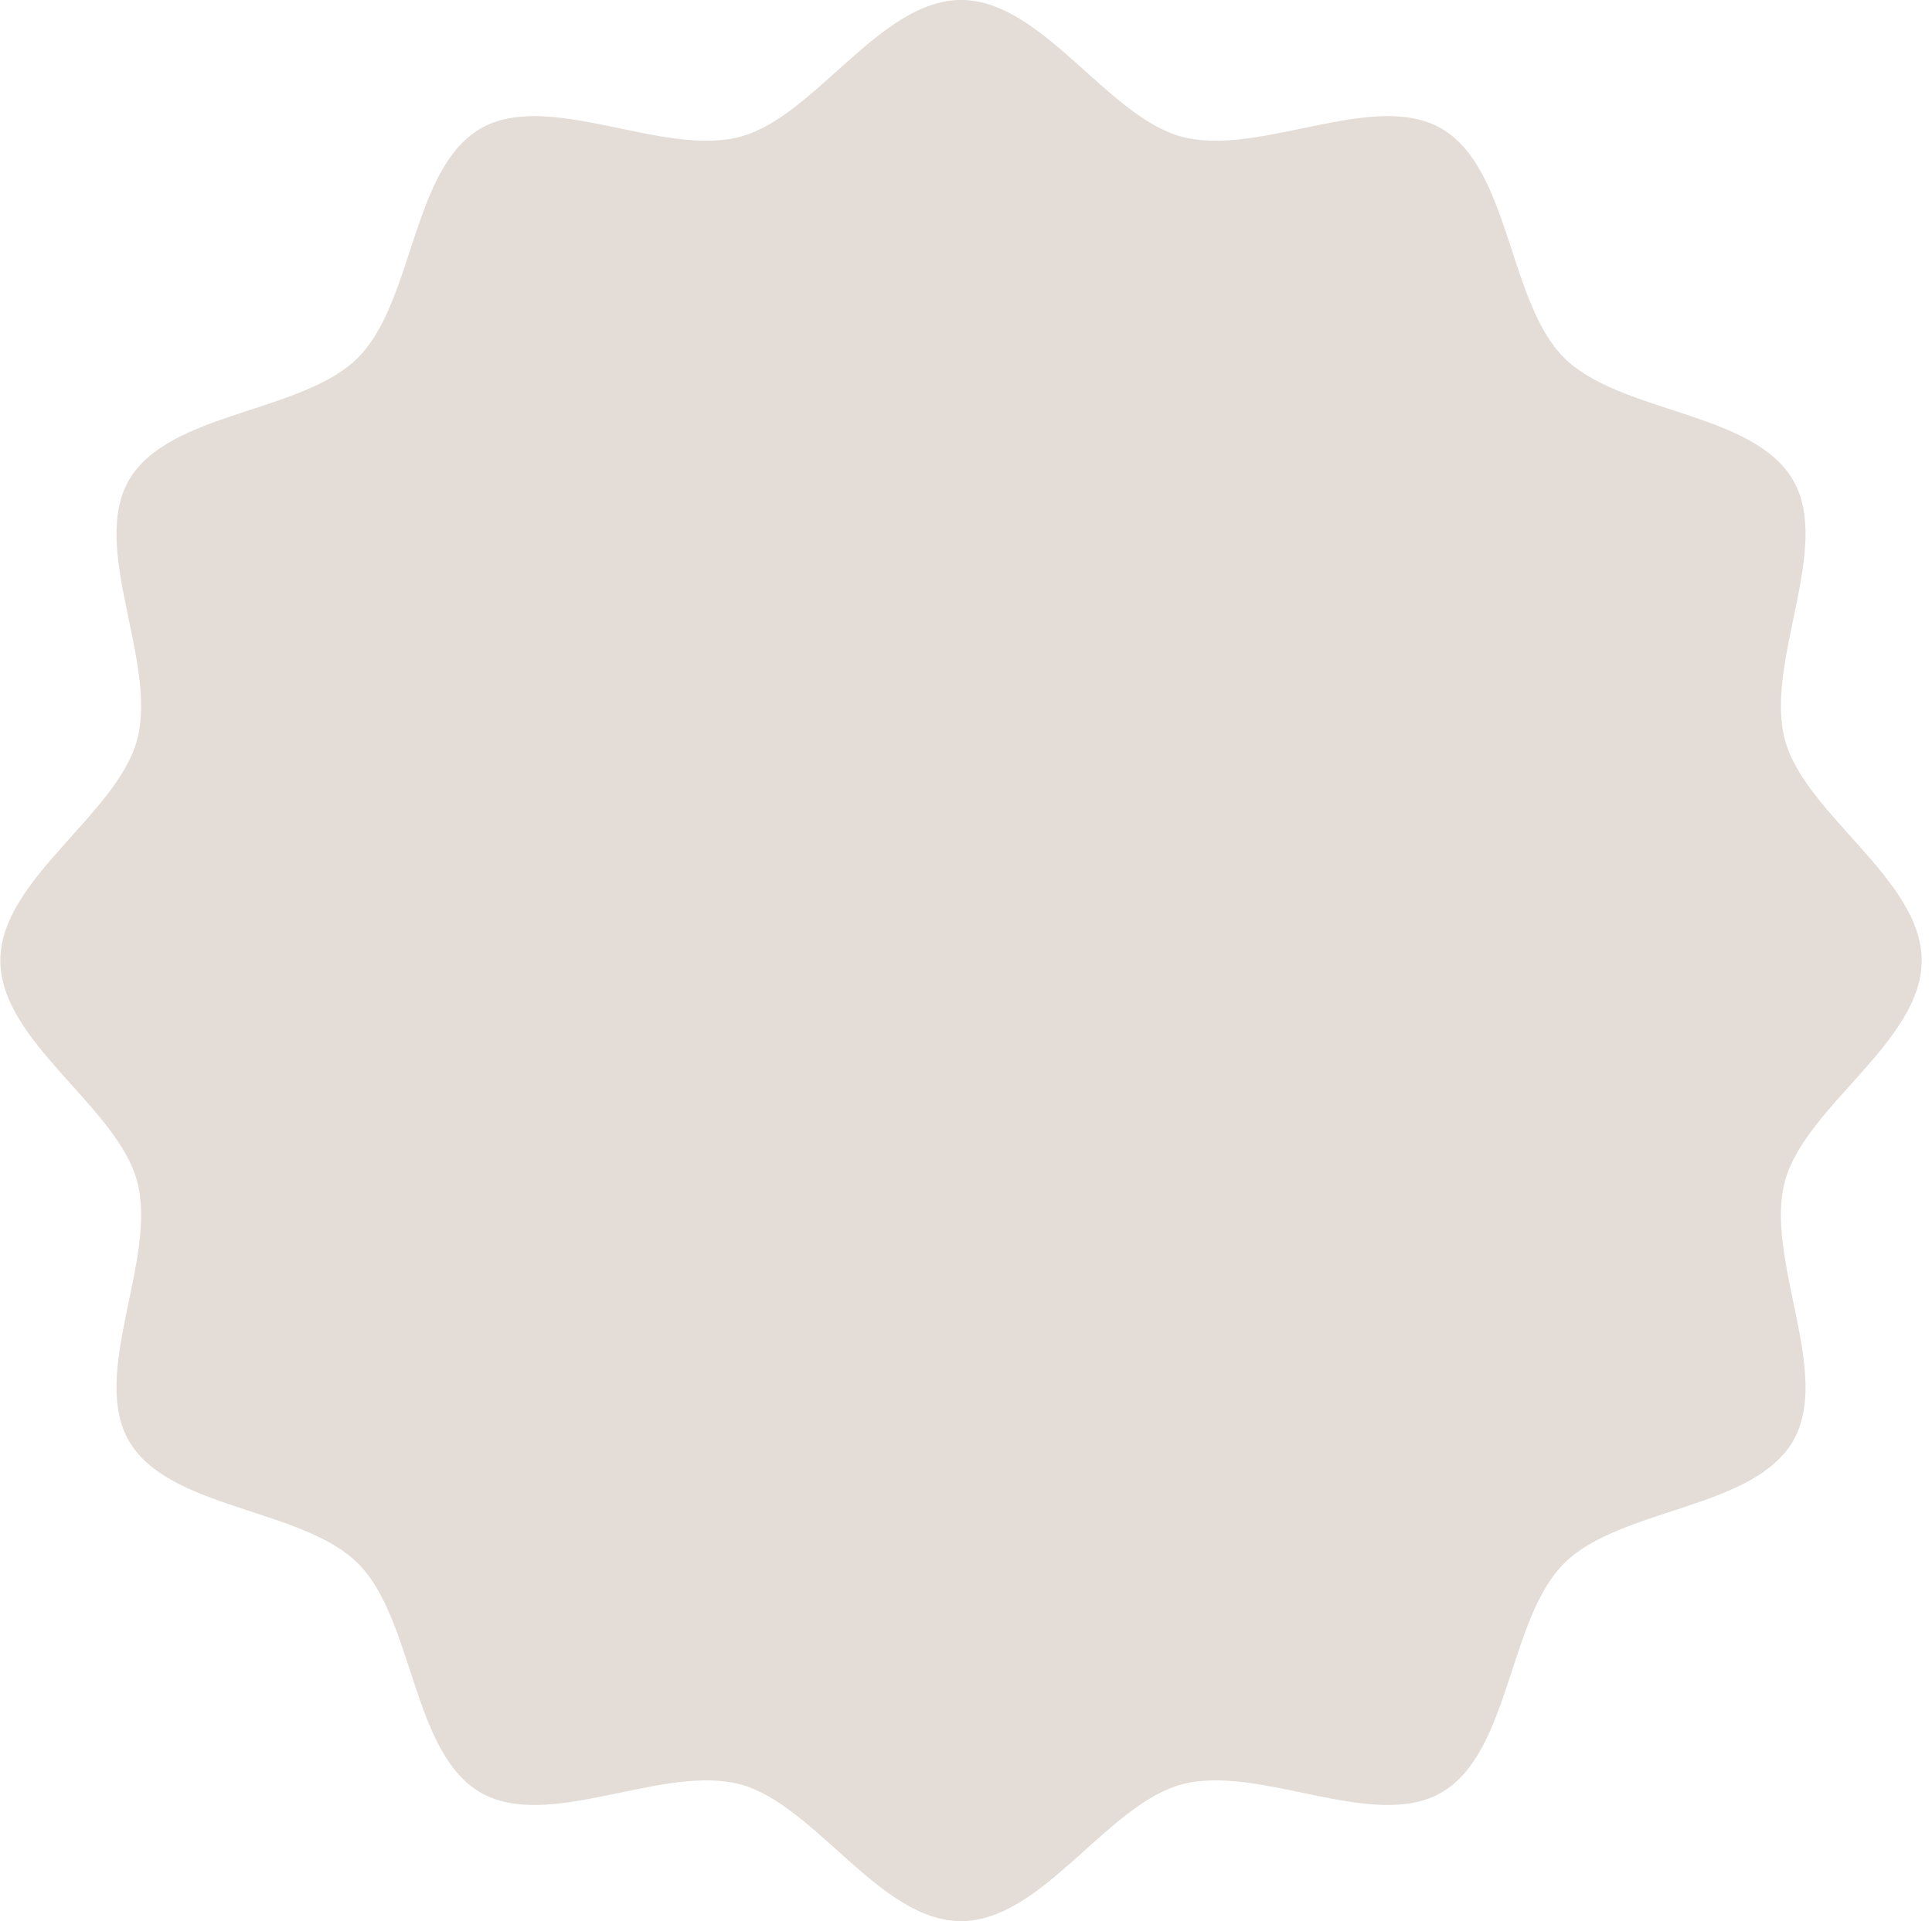 <?xml version="1.0" encoding="UTF-8"?> <svg xmlns="http://www.w3.org/2000/svg" width="185" height="184" viewBox="0 0 185 184" fill="none"><path d="M184.013 91.987C184.013 99.762 172.833 105.963 170.916 113.127C168.932 120.546 175.457 131.494 171.699 137.99C167.888 144.579 155.101 144.378 149.761 149.726C144.421 155.073 144.614 167.853 138.025 171.664C131.529 175.422 120.581 168.899 113.162 170.881C105.993 172.798 99.792 183.978 92.022 183.978C84.252 183.978 78.047 172.798 70.883 170.881C63.464 168.899 52.515 175.422 46.02 171.664C39.43 167.853 39.631 155.066 34.283 149.726C28.936 144.386 16.157 144.579 12.345 137.99C8.587 131.494 15.112 120.546 13.128 113.127C11.213 105.958 0.031 99.757 0.031 91.987C0.031 84.217 11.213 78.012 13.128 70.848C15.112 63.428 8.587 52.48 12.345 45.984C16.157 39.395 28.944 39.596 34.283 34.248C39.623 28.901 39.43 16.122 46.02 12.31C52.515 8.552 63.464 15.077 70.883 13.093C78.051 11.178 84.254 -0.004 92.022 -0.004C99.791 -0.004 105.998 11.178 113.162 13.093C120.581 15.077 131.529 8.552 138.025 12.31C144.614 16.123 144.414 28.909 149.761 34.25C155.109 39.591 167.888 39.395 171.699 45.984C175.457 52.48 168.932 63.428 170.916 70.848C172.833 78.012 184.013 84.214 184.013 91.987Z" fill="#AA9382" fill-opacity="0.32"></path></svg> 